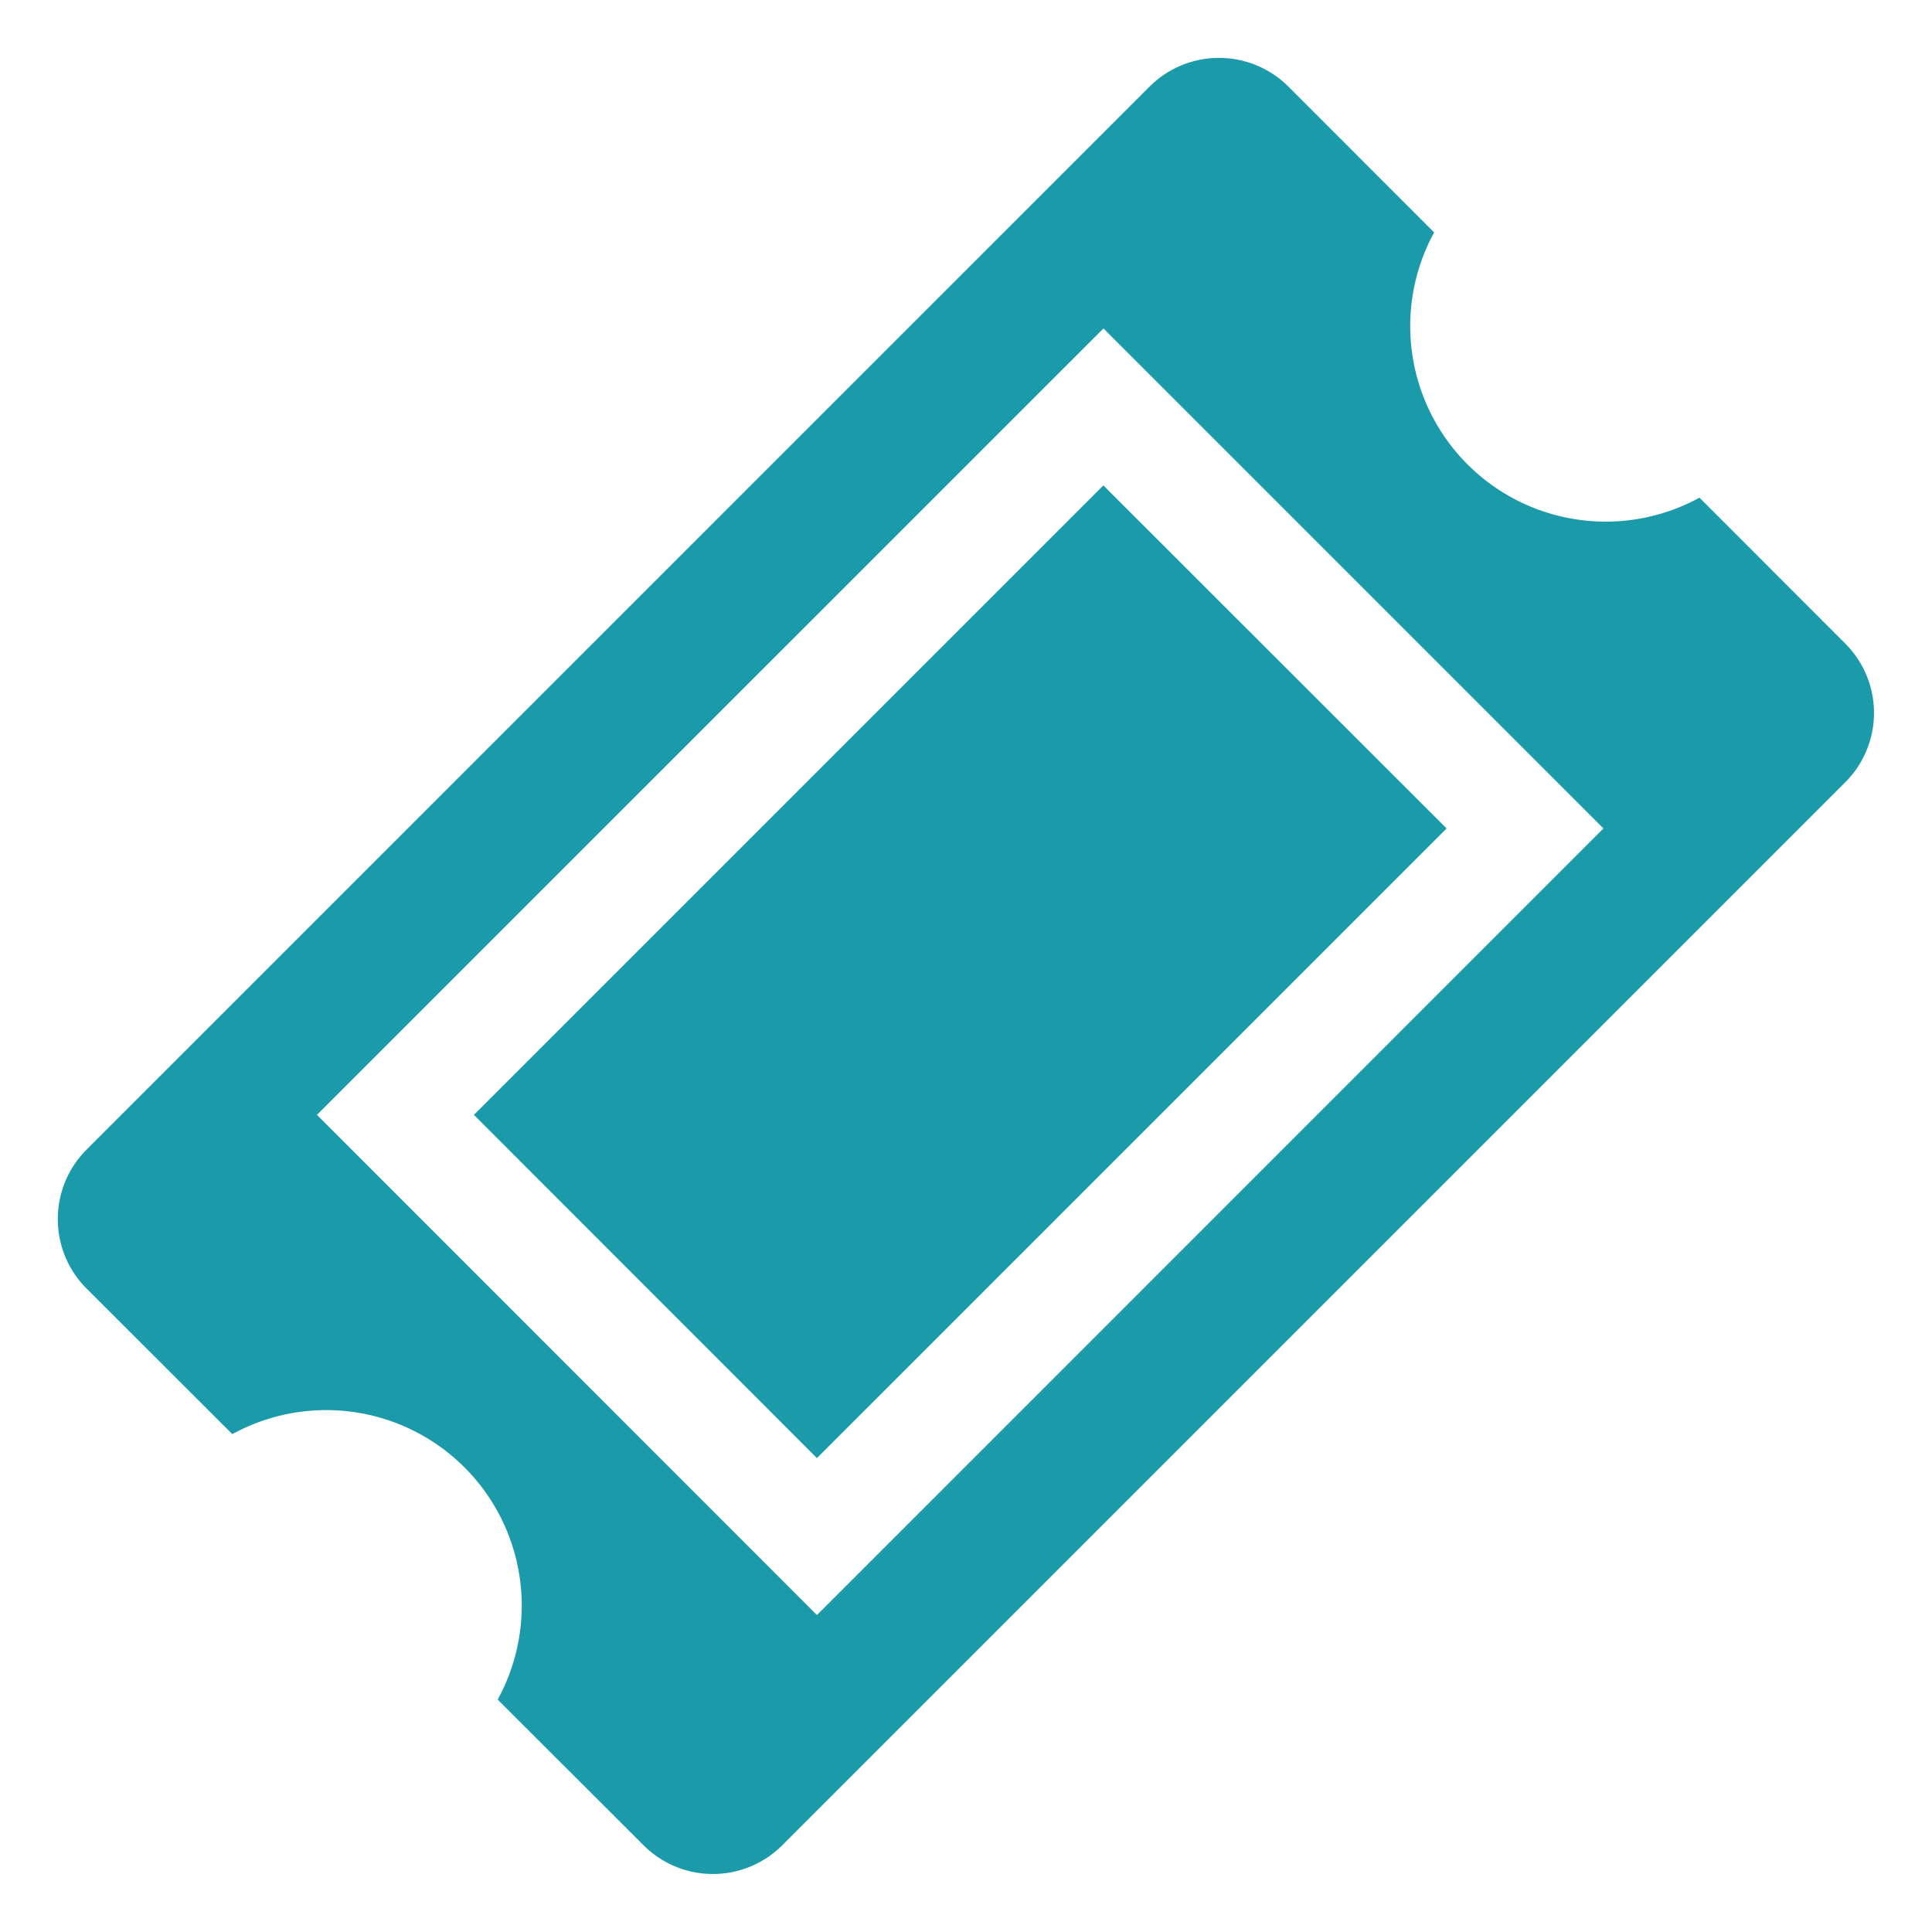 <svg xmlns="http://www.w3.org/2000/svg" viewBox="0 0 20 20" id="ticket"><path d="m4.906 11.541 3.551 3.553 6.518-6.518-3.553-3.551-6.516 6.516zm14.198-4.877-1.511-1.512a2.024 2.024 0 0 1-2.747-2.746L13.335.894a1.017 1.017 0 0 0-1.432 0L.893 11.904a1.017 1.017 0 0 0 0 1.432l1.512 1.51a2.024 2.024 0 0 1 2.747 2.748l1.512 1.51a1.015 1.015 0 0 0 1.432 0L19.104 8.096a1.015 1.015 0 0 0 0-1.432zM8.457 16.719l-5.176-5.178L11.423 3.4l5.176 5.176-8.142 8.143z" fill="#1b9aaa"/></svg>